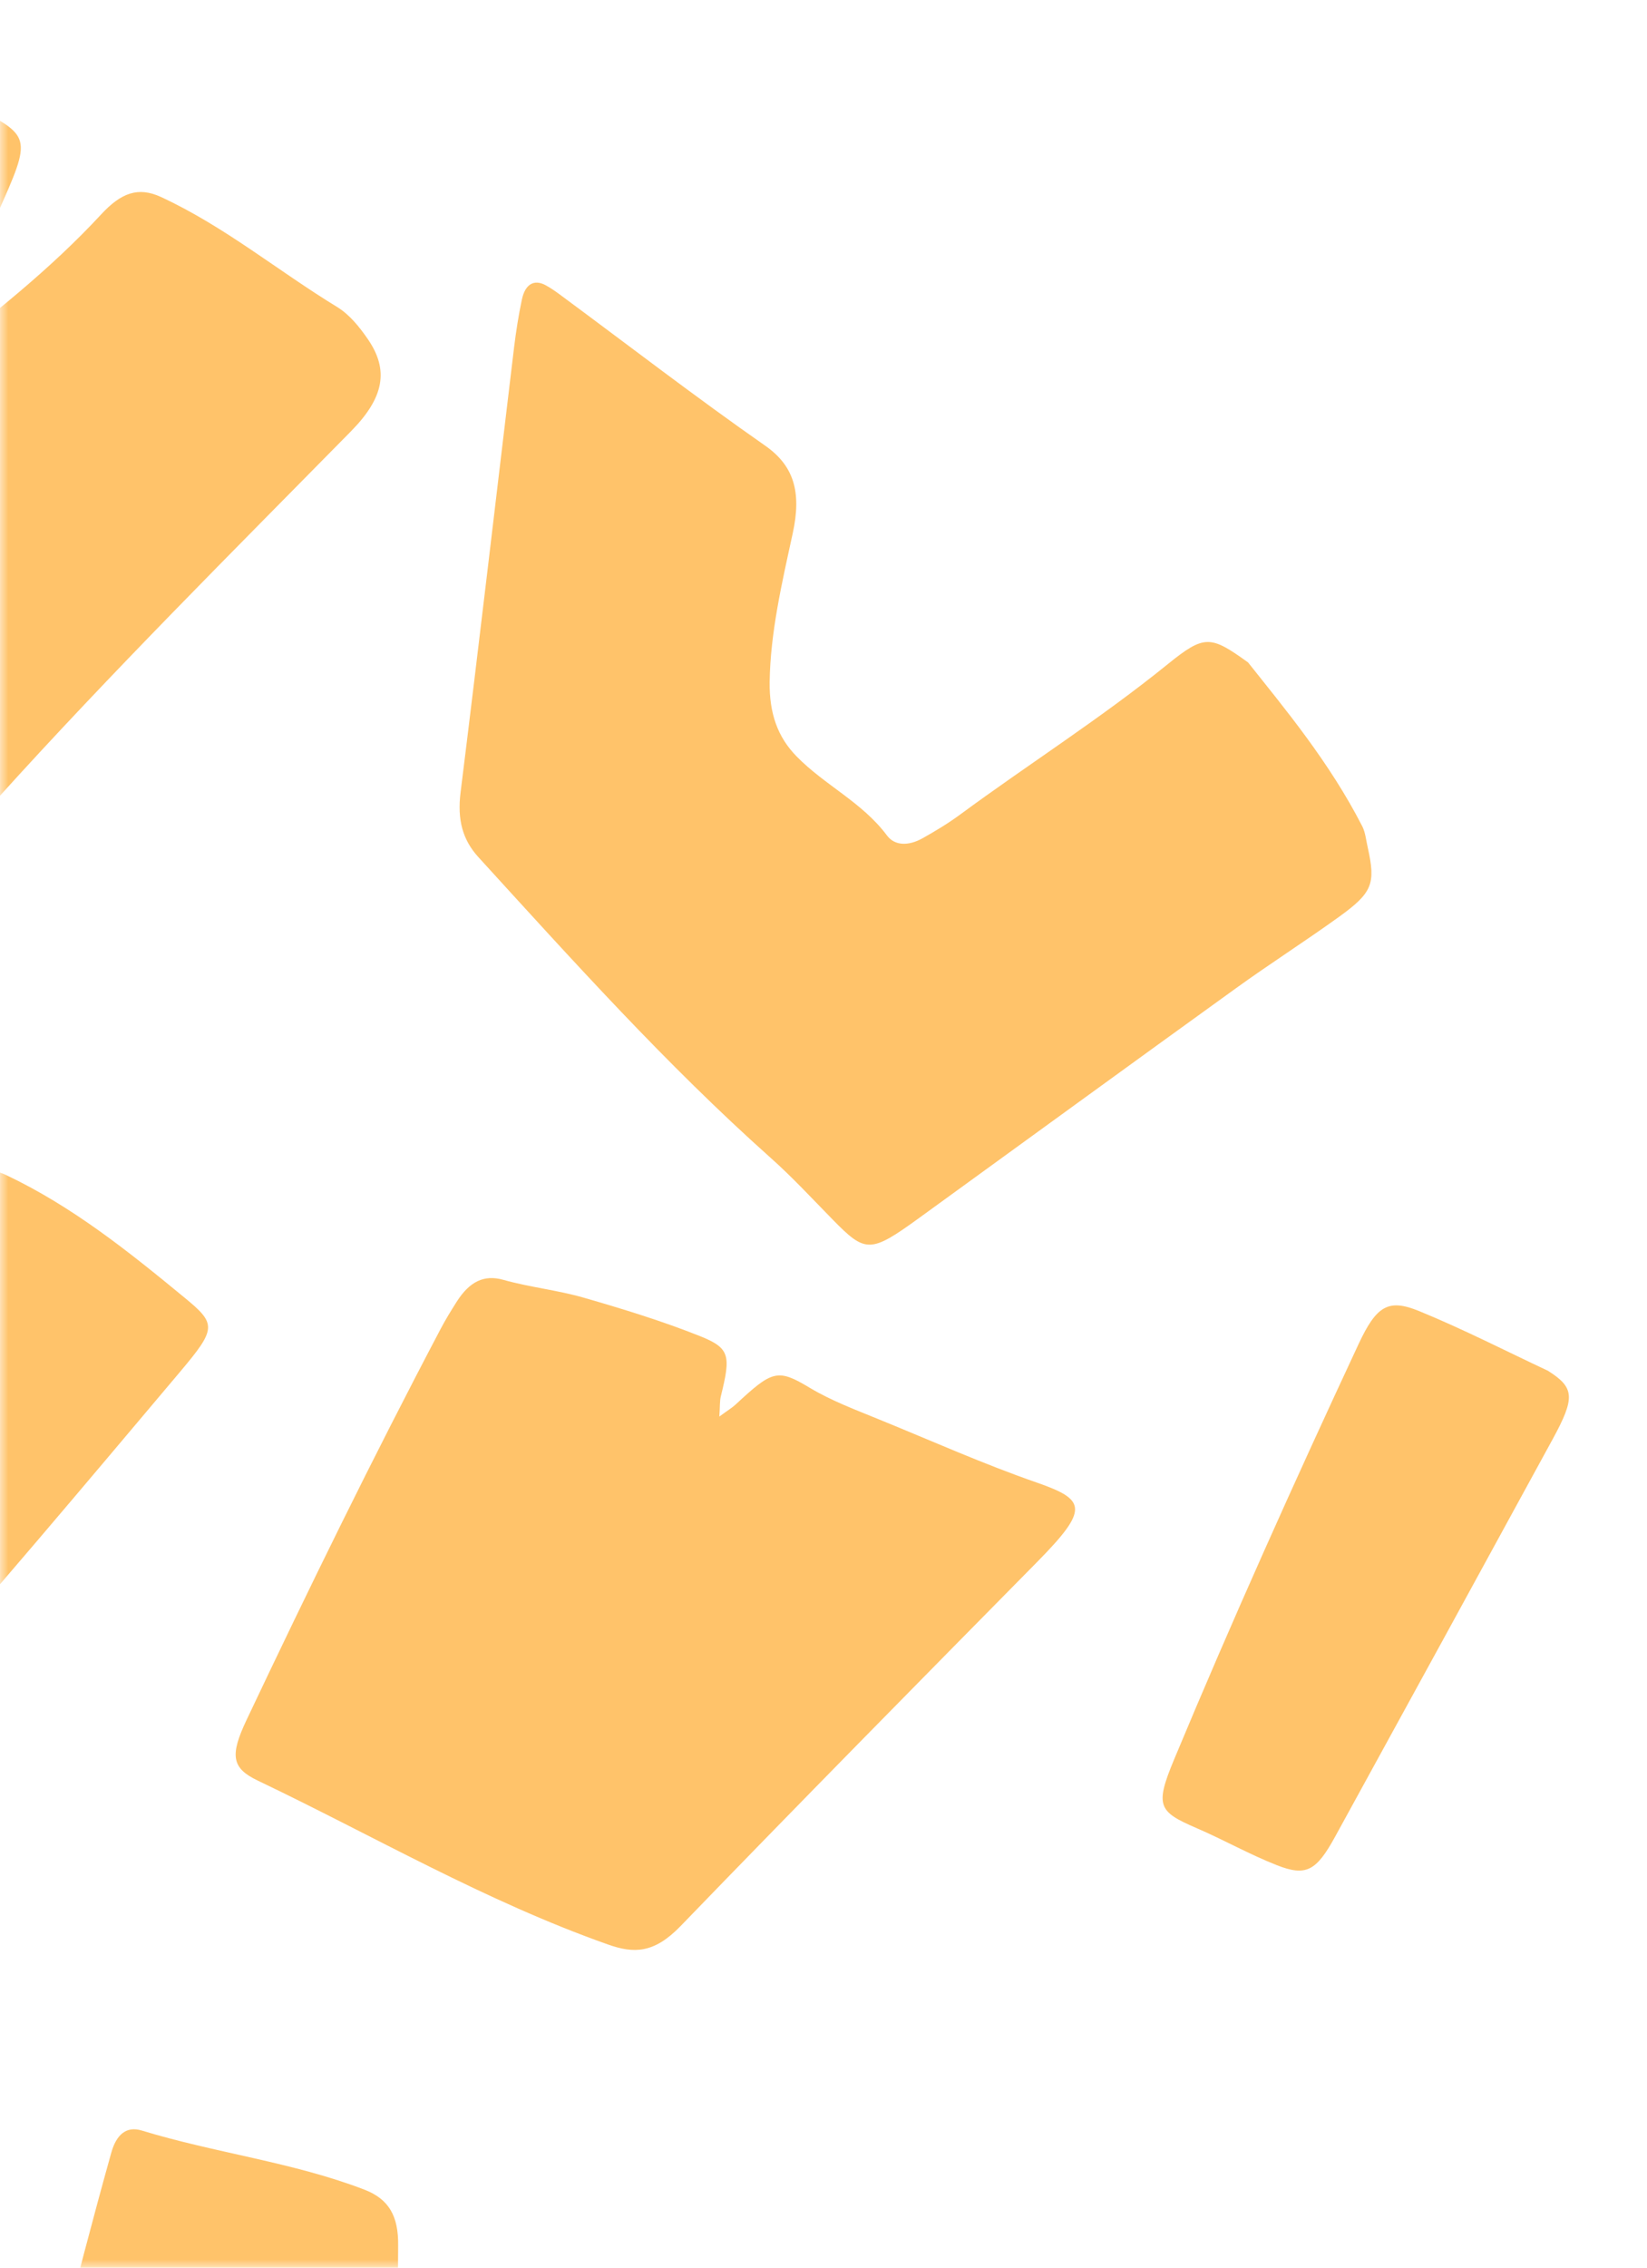 <svg width="101" height="139" viewBox="0 0 101 139" fill="none" xmlns="http://www.w3.org/2000/svg">
<mask id="mask0_73_1218" style="mask-type:alpha" maskUnits="userSpaceOnUse" x="0" y="0" width="101" height="139">
<rect width="101" height="139" fill="#D9D9D9"/>
</mask>
<g mask="url(#mask0_73_1218)">
<path d="M-4.187 22.196C-2.857 19.19 -1.548 16.187 -0.199 13.186C2.031 8.219 1.934 8.399 -1.861 6.397C-5.43 4.515 -9.258 3.153 -12.975 1.569C-13.583 1.312 -14.21 1.085 -14.848 0.892C-15.806 0.598 -16.596 1.037 -17.165 2.169C-17.496 2.827 -17.821 3.489 -18.116 4.156C-23.072 15.363 -27.251 26.7 -30.164 38.251C-30.851 40.978 -30.819 41.277 -28.48 41.799C-20.035 43.679 -12.276 46.967 -4.492 50.206C-2.427 51.065 -2.061 51.053 -0.141 48.929C6.863 41.179 14.232 33.847 21.525 26.434C23.564 24.362 23.861 22.68 22.553 20.781C22.035 20.029 21.433 19.285 20.684 18.823C17.054 16.612 13.776 13.88 9.869 12.073C8.472 11.429 7.425 11.82 6.205 13.139C3.061 16.535 -0.496 19.323 -4.187 22.196Z" fill="#FFC36A"/>
<path d="M76.536 40.604C74.231 38.944 73.864 38.886 71.6 40.719C67.483 44.052 63.11 46.812 58.892 49.918C58.148 50.468 57.364 50.937 56.579 51.379C55.716 51.861 54.87 51.855 54.388 51.205C52.872 49.173 50.573 48.129 48.846 46.359C47.678 45.165 47.175 43.717 47.198 41.803C47.238 38.79 47.951 35.727 48.612 32.696C49.174 30.12 48.664 28.529 46.907 27.306C42.679 24.355 38.594 21.205 34.447 18.14C34.119 17.895 33.785 17.654 33.424 17.463C32.74 17.116 32.207 17.422 32.007 18.346C31.798 19.325 31.646 20.309 31.525 21.29C30.433 30.379 29.377 39.467 28.245 48.561C28.032 50.261 28.377 51.483 29.331 52.532C35.114 58.87 40.853 65.254 47.223 70.938C48.57 72.132 49.803 73.469 51.07 74.761C53.08 76.812 53.372 76.824 56.365 74.655C62.846 69.958 69.321 65.239 75.809 60.563C77.889 59.063 80.027 57.7 82.109 56.201C84.172 54.714 84.366 54.165 83.878 51.961C83.776 51.526 83.734 51.038 83.546 50.661C81.516 46.691 78.756 43.402 76.536 40.604Z" fill="#FFC36A"/>
<path d="M16.054 165.28C20.539 169.065 25.754 171.456 30.207 174.943C31.223 175.738 32.356 175.677 33.7 175.01C34.952 174.391 36.154 173.651 37.297 172.757C43.902 167.595 50.203 161.952 56.413 156.173C57.996 154.7 58.11 153.864 56.849 152.56C55.303 150.963 53.689 149.436 52.003 148.007C49.503 145.887 46.645 144.21 44.418 141.757C42.626 139.783 40.548 139.997 37.927 141.716C34.189 144.171 30.285 146.193 26.659 148.954C26.17 149.327 25.649 149.659 25.125 149.937C24.588 150.222 24.236 150.03 24.216 149.452C24.196 148.885 24.24 148.299 24.282 147.716C24.53 144.31 24.373 141.005 24.416 137.65C24.439 135.848 23.864 134.799 22.345 134.213C17.988 132.535 13.176 131.962 8.697 130.591C7.732 130.295 7.128 130.865 6.826 131.943C6.248 134.006 5.692 136.072 5.147 138.138C4.083 142.171 3.095 146.21 1.958 150.237C1.266 152.688 1.663 154.395 3.343 155.563C7.778 158.646 11.487 162.699 16.054 165.28Z" fill="#FFC36A"/>
<path d="M-14.219 86.077C-14.068 83.316 -13.695 81.085 -13.144 78.854C-12.364 75.703 -11.548 72.559 -10.659 69.416C-10.024 67.177 -10.115 65.388 -11.578 64.059C-12.299 63.401 -12.907 62.601 -13.712 62.029C-16.971 59.691 -20.242 57.368 -23.468 54.984C-24.746 54.037 -26.218 53.511 -27.839 53.282C-29.414 53.061 -30.229 53.68 -30.726 55.519C-31.067 56.79 -31.261 58.072 -31.492 59.353C-32.642 65.746 -33.721 72.129 -34.952 78.524C-35.368 80.689 -34.91 82.122 -33.745 83.504C-28.948 89.218 -23.622 94.342 -18.529 99.725C-16.43 101.943 -14.467 104.294 -11.843 105.871C-9.088 107.527 -8.655 106.972 -6.519 104.573C-0.549 97.864 5.227 90.979 11.019 84.113C13.297 81.412 13.288 81.155 11.287 79.515C7.876 76.704 4.425 73.942 0.377 72.025C-0.681 71.53 -1.554 71.66 -2.593 72.686C-4.167 74.24 -5.593 75.919 -6.911 77.736C-8.943 80.537 -10.935 83.419 -14.219 86.077Z" fill="#FFC36A"/>
<path d="M-50.889 91.451C-51.186 91.1 -50.978 90.714 -50.859 90.323C-50.148 87.973 -50.192 87.941 -51.766 86.935C-56.181 84.114 -60.574 81.264 -64.978 78.429C-65.528 78.074 -66.068 77.701 -66.645 77.391C-67.479 76.942 -68.161 77.32 -68.639 78.409C-68.807 78.791 -68.954 79.18 -69.081 79.57C-72.266 89.341 -75.462 99.11 -78.32 108.919C-78.548 109.701 -78.669 110.493 -78.867 111.279C-79.169 112.472 -78.97 113.36 -78.131 113.938C-71.404 118.578 -65.198 123.991 -57.493 127.178C-55.81 127.873 -55.145 127.665 -53.643 125.842C-53.038 125.11 -52.492 124.322 -51.931 123.55C-47.069 116.861 -41.899 110.439 -36.415 104.29C-36.344 104.211 -36.273 104.133 -36.204 104.053C-33.551 101.028 -33.553 100.542 -35.86 98.562C-37.786 96.908 -39.655 95.183 -41.486 93.415C-42.855 92.093 -44.422 91.073 -46.049 90.112C-47.423 89.299 -48.733 89.316 -50.163 91.04C-50.337 91.25 -50.658 91.325 -50.889 91.451Z" fill="#FFC36A"/>
<path d="M44.113 86.827C44.158 86.171 44.134 85.886 44.2 85.607C44.818 83.096 44.782 82.639 42.928 81.898C40.625 80.98 38.225 80.241 35.813 79.546C34.209 79.08 32.479 78.902 30.868 78.448C29.684 78.112 28.79 78.554 28.002 79.796C27.661 80.334 27.326 80.876 27.033 81.433C22.858 89.352 18.936 97.366 15.12 105.423C14.093 107.595 14.195 108.375 15.813 109.144C22.94 112.547 29.743 116.526 37.291 119.19C38.859 119.743 40.101 119.749 41.731 118.063C48.967 110.575 56.277 103.165 63.586 95.756C66.805 92.492 66.602 91.931 63.601 90.881C60.304 89.738 57.14 88.32 53.923 87.01C52.472 86.413 50.999 85.869 49.653 85.062C47.673 83.869 47.357 84.003 45.111 86.09C44.896 86.289 44.651 86.431 44.113 86.827Z" fill="#FFC36A"/>
<path d="M94.921 84.019C92.396 82.837 89.766 81.485 87.019 80.359C85.144 79.594 84.414 80.025 83.312 82.385C79.377 90.821 75.565 99.294 72.004 107.836C70.81 110.698 71.038 111.043 73.366 112.048C75.031 112.765 76.603 113.657 78.293 114.323C80.089 115.031 80.715 114.689 81.868 112.59C86.323 104.476 90.77 96.358 95.206 88.231C96.61 85.658 96.564 85.056 94.921 84.019Z" fill="#FFC36A"/>
<path d="M-26.605 143.875C-24.533 145.077 -22.858 146.102 -21.127 147.035C-19.395 147.968 -18.436 147.417 -17.697 145.027C-16.64 141.605 -15.704 138.168 -14.64 134.747C-14.185 133.286 -14.402 132.267 -15.347 131.551C-17.822 129.677 -20.327 127.848 -22.66 125.782C-23.871 124.711 -24.801 125.24 -25.418 127.25C-26.468 130.674 -27.322 134.118 -28.387 137.539C-29.405 140.811 -29.07 143.174 -26.605 143.875Z" fill="#FFC36A"/>
</g>
</svg>
